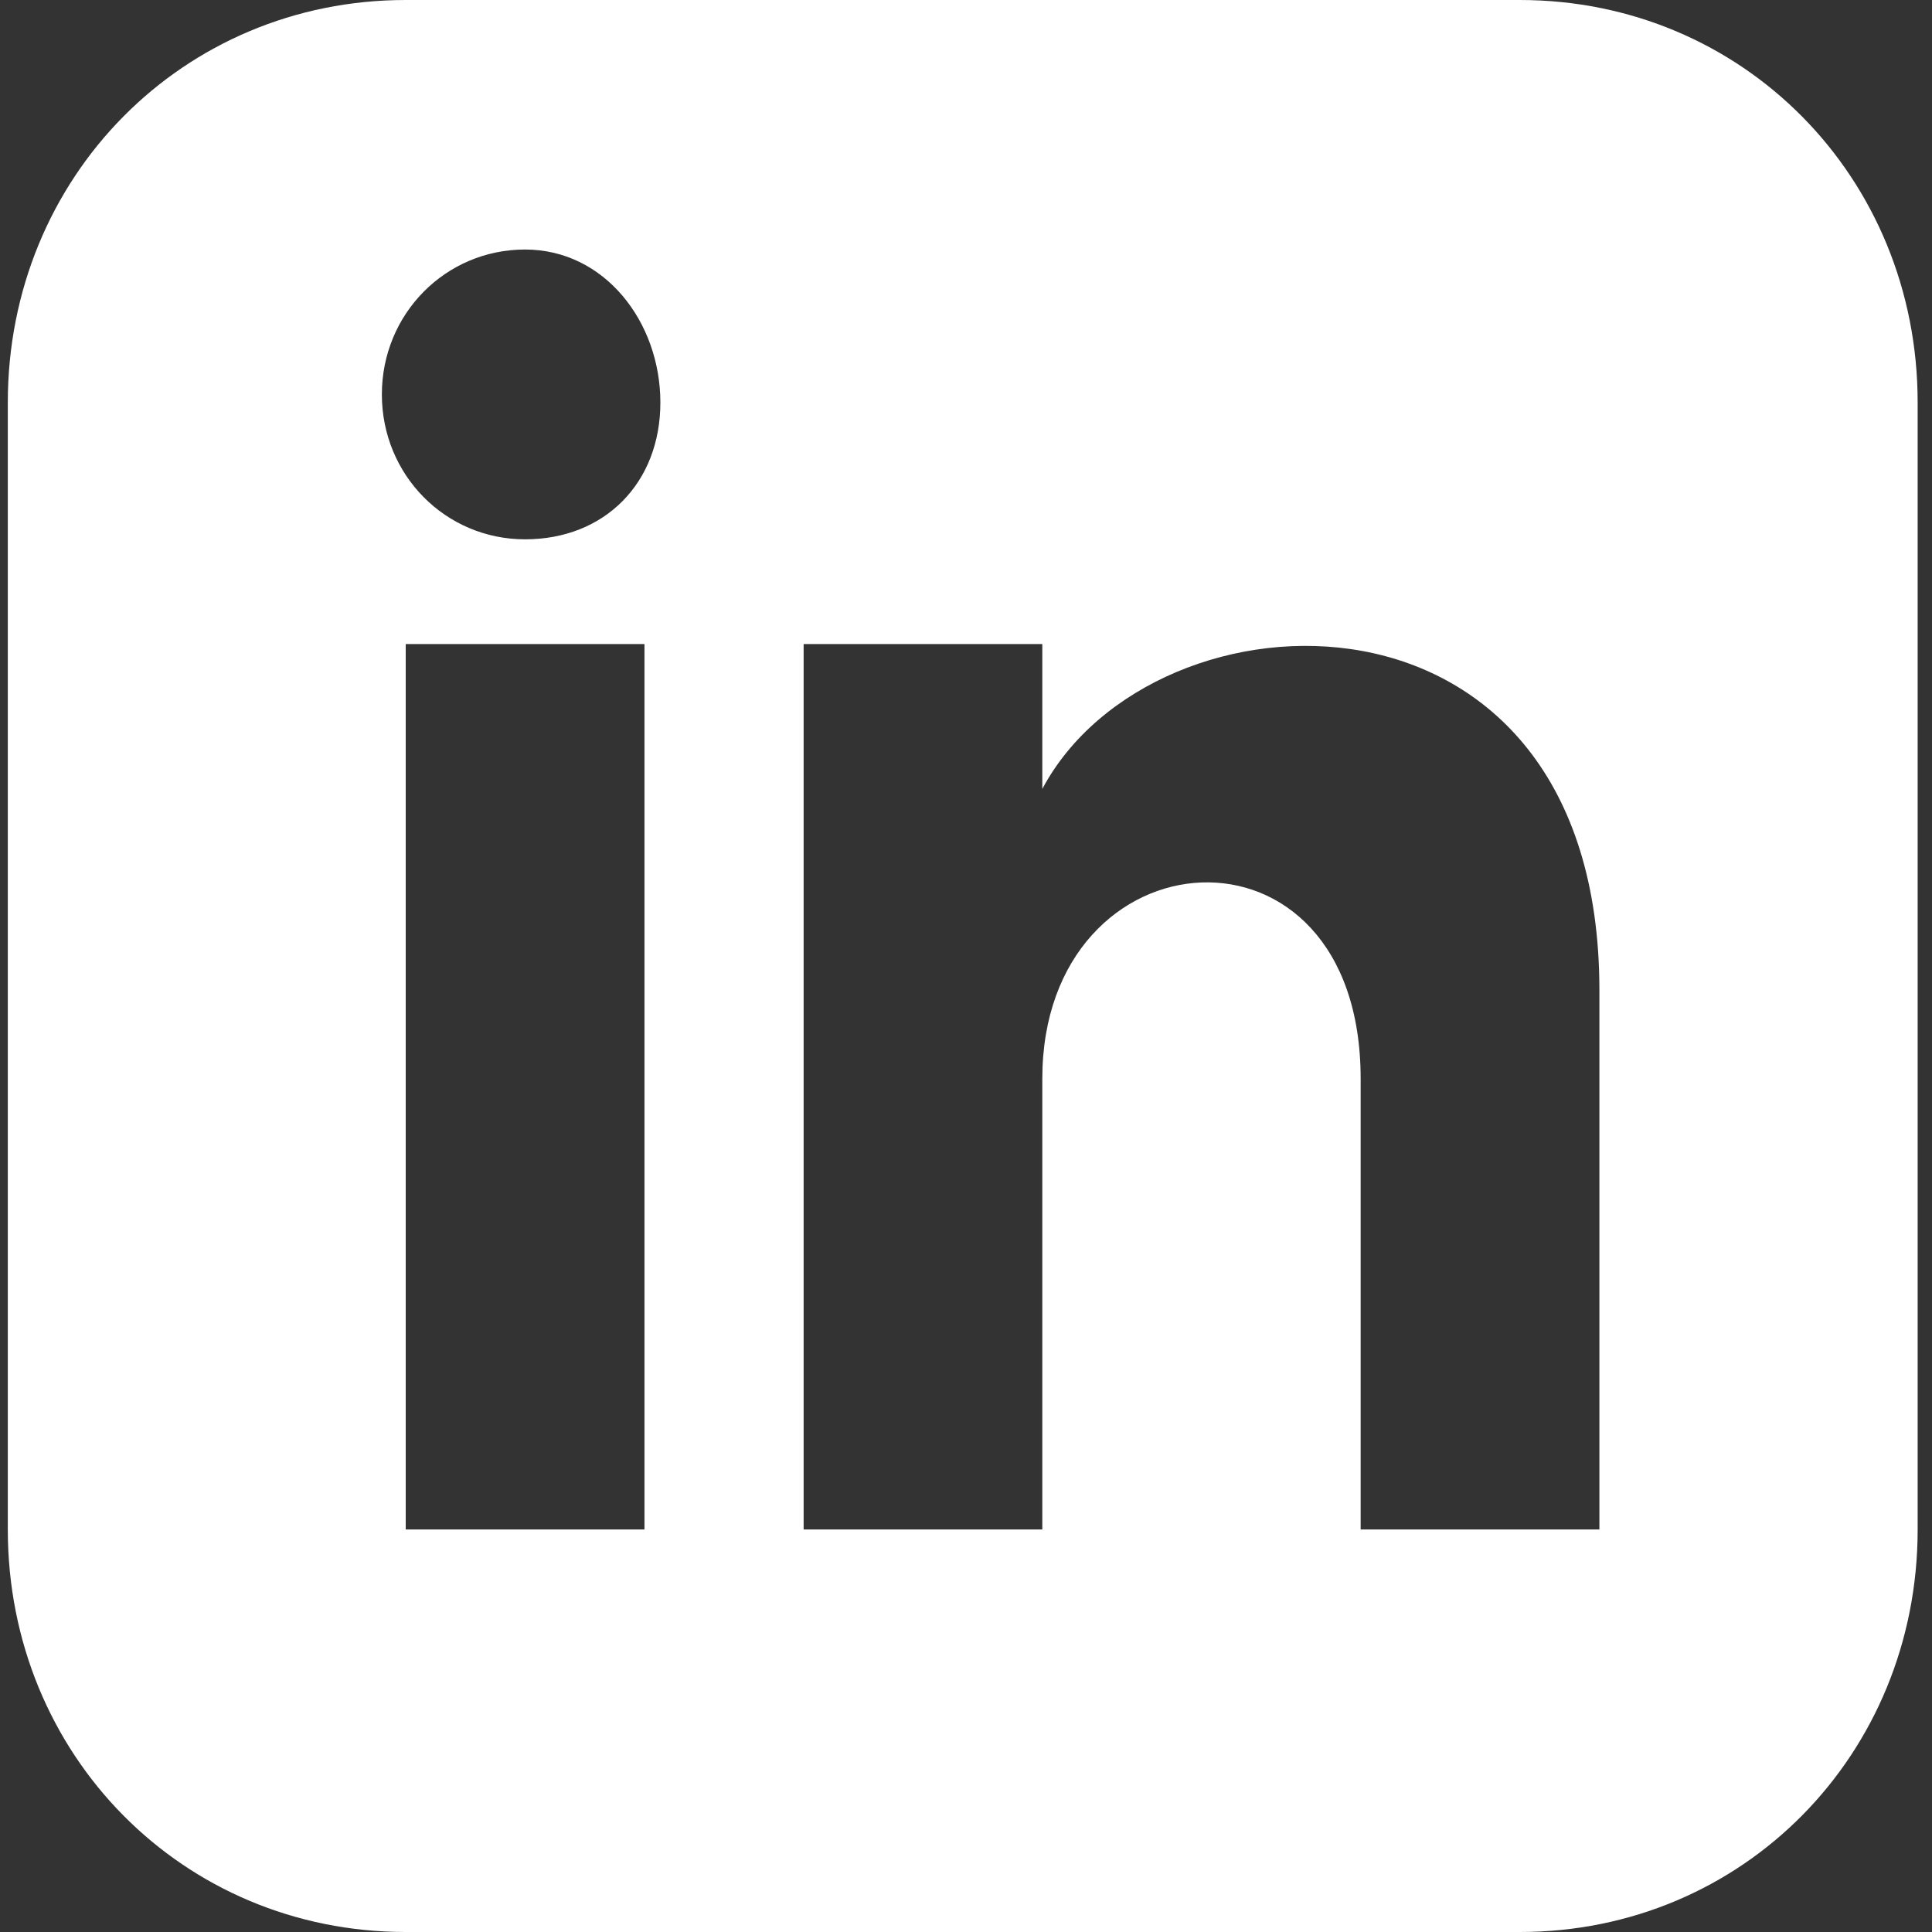 <svg width="26" height="26" viewBox="0 0 26 26" fill="none" xmlns="http://www.w3.org/2000/svg">
<rect x="0" y="0" width="26" height="26" fill="#333333" stroke="none"/>
<g clip-path="url(#clip0_178_11522)">
<path d="M20.453 0H5.46C2.461 0 0.105 2.383 0.105 5.417V20.583C0.105 23.617 2.461 26 5.46 26H20.453C23.451 26 25.807 23.617 25.807 20.583V5.417C25.807 2.383 23.451 0 20.453 0ZM8.673 20.583H5.46V8.667H8.673V20.583ZM7.066 7.258C5.995 7.258 5.139 6.392 5.139 5.308C5.139 4.225 5.995 3.358 7.066 3.358C8.137 3.358 8.887 4.333 8.887 5.417C8.887 6.5 8.137 7.258 7.066 7.258ZM21.524 20.583H18.311V14.517C18.311 10.833 14.027 11.158 14.027 14.517V20.583H10.815V8.667H14.027V10.617C15.527 7.8 21.524 7.583 21.524 13.325V20.583Z" fill="white"/>
</g>
<defs>
<clipPath id="clip0_178_11522">
<rect width="25.702" height="26" fill="white" transform="translate(0.105)"/>
</clipPath>
</defs>
</svg>
